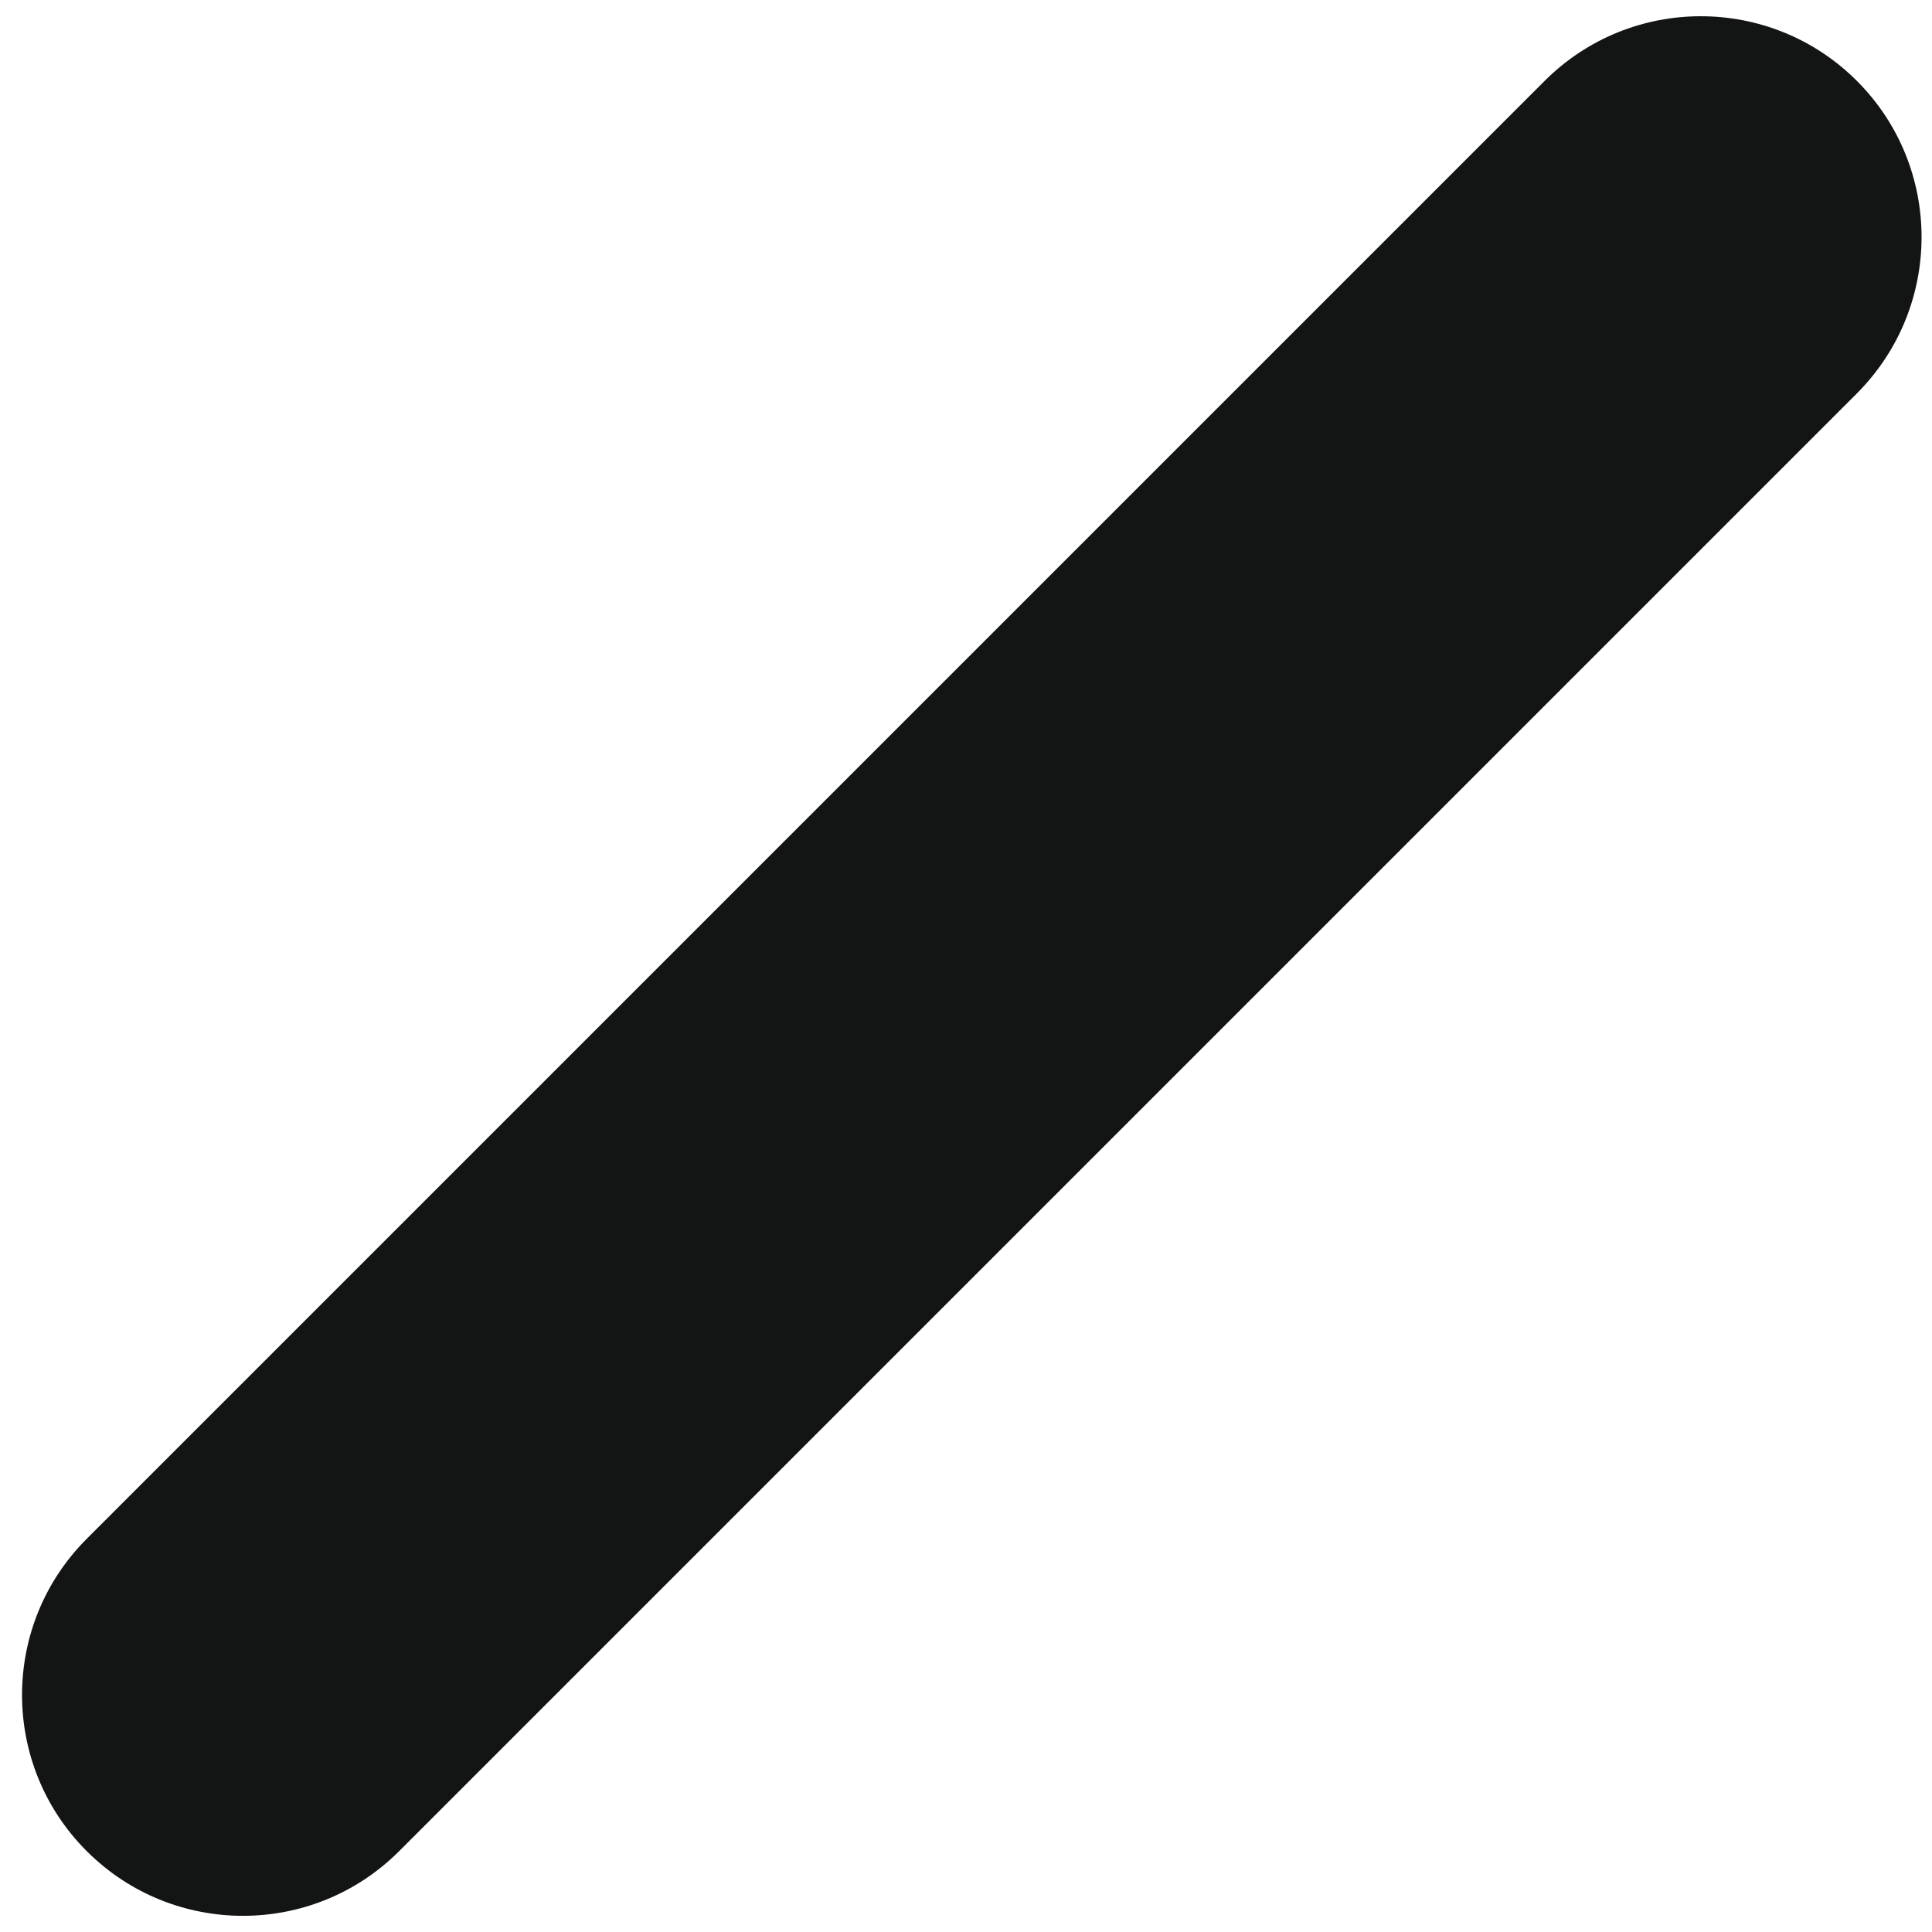 ﻿<?xml version="1.0" encoding="utf-8"?>
<svg version="1.1" xmlns:xlink="http://www.w3.org/1999/xlink" width="8px" height="8px" xmlns="http://www.w3.org/2000/svg">
  <g transform="matrix(1 0 0 1 -18 -16 )">
    <path d="M 1.653 7.665  C 1.474 7.844  1.24 7.933  1.006 7.933  C 0.772 7.933  0.538 7.844  0.359 7.665  C 0.002 7.308  0.002 6.729  0.359 6.372  L 6.396 0.335  C 6.753 -0.022  7.332 -0.022  7.689 0.335  C 8.046 0.692  8.046 1.271  7.689 1.629  L 1.653 7.665  Z " fill-rule="nonzero" fill="#131414" stroke="none" transform="matrix(1 0 0 1 18 16 )" />
  </g>
</svg>